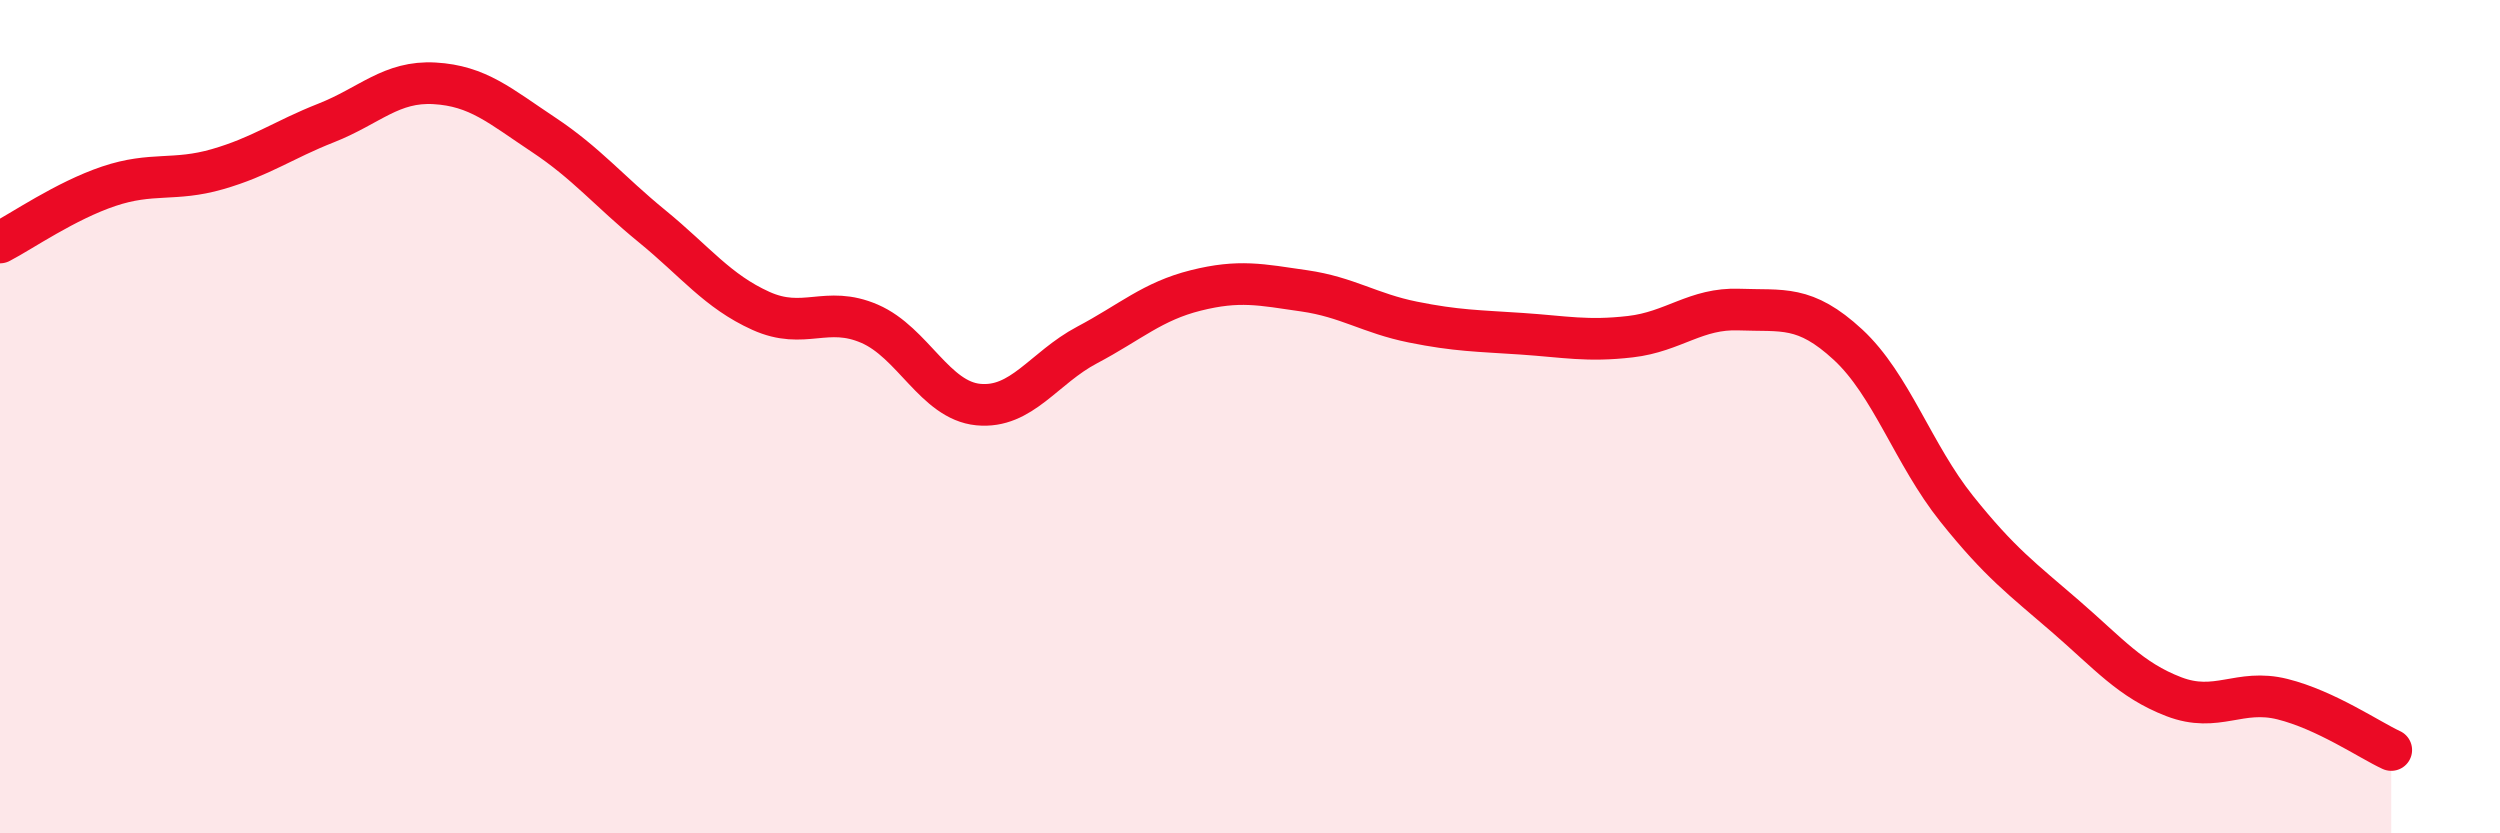 
    <svg width="60" height="20" viewBox="0 0 60 20" xmlns="http://www.w3.org/2000/svg">
      <path
        d="M 0,5.82 C 0.52,5.55 1.57,4.82 2.61,4.47 C 3.65,4.12 4.18,4.36 5.22,4.06 C 6.26,3.76 6.79,3.36 7.83,2.95 C 8.87,2.54 9.39,1.94 10.43,2 C 11.47,2.06 12,2.54 13.04,3.23 C 14.08,3.92 14.61,4.58 15.65,5.43 C 16.69,6.28 17.22,6.99 18.26,7.46 C 19.3,7.93 19.83,7.32 20.87,7.77 C 21.91,8.22 22.44,9.61 23.48,9.71 C 24.52,9.81 25.05,8.83 26.09,8.28 C 27.13,7.73 27.66,7.23 28.7,6.97 C 29.74,6.71 30.26,6.83 31.3,6.98 C 32.34,7.13 32.87,7.52 33.91,7.73 C 34.95,7.94 35.48,7.94 36.52,8.01 C 37.56,8.08 38.09,8.2 39.13,8.08 C 40.17,7.96 40.7,7.39 41.74,7.43 C 42.78,7.47 43.31,7.31 44.35,8.27 C 45.39,9.23 45.92,10.91 46.96,12.21 C 48,13.51 48.53,13.89 49.57,14.79 C 50.61,15.69 51.13,16.32 52.17,16.72 C 53.21,17.12 53.74,16.52 54.78,16.78 C 55.82,17.04 56.87,17.76 57.39,18L57.39 20L0 20Z"
        fill="#EB0A25"
        opacity="0.1"
        stroke-linecap="round"
        stroke-linejoin="round"
      />
      <path
        d="M 0,5.82 C 0.52,5.55 1.57,4.82 2.61,4.47 C 3.65,4.12 4.18,4.36 5.22,4.06 C 6.26,3.76 6.79,3.36 7.83,2.95 C 8.87,2.54 9.39,1.94 10.43,2 C 11.47,2.06 12,2.54 13.04,3.23 C 14.08,3.92 14.61,4.58 15.65,5.43 C 16.69,6.28 17.22,6.99 18.26,7.46 C 19.3,7.93 19.83,7.32 20.87,7.77 C 21.91,8.22 22.44,9.61 23.48,9.71 C 24.52,9.81 25.05,8.83 26.09,8.28 C 27.13,7.73 27.66,7.23 28.7,6.97 C 29.74,6.71 30.26,6.83 31.3,6.98 C 32.34,7.13 32.87,7.52 33.91,7.73 C 34.95,7.94 35.48,7.94 36.52,8.01 C 37.56,8.08 38.09,8.2 39.13,8.08 C 40.17,7.96 40.7,7.39 41.74,7.43 C 42.78,7.47 43.31,7.31 44.35,8.27 C 45.39,9.23 45.92,10.91 46.96,12.21 C 48,13.51 48.53,13.89 49.57,14.79 C 50.61,15.69 51.13,16.32 52.17,16.72 C 53.21,17.12 53.74,16.52 54.78,16.78 C 55.82,17.04 56.87,17.76 57.39,18"
        stroke="#EB0A25"
        stroke-width="1"
        fill="none"
        stroke-linecap="round"
        stroke-linejoin="round"
      />
    </svg>
  